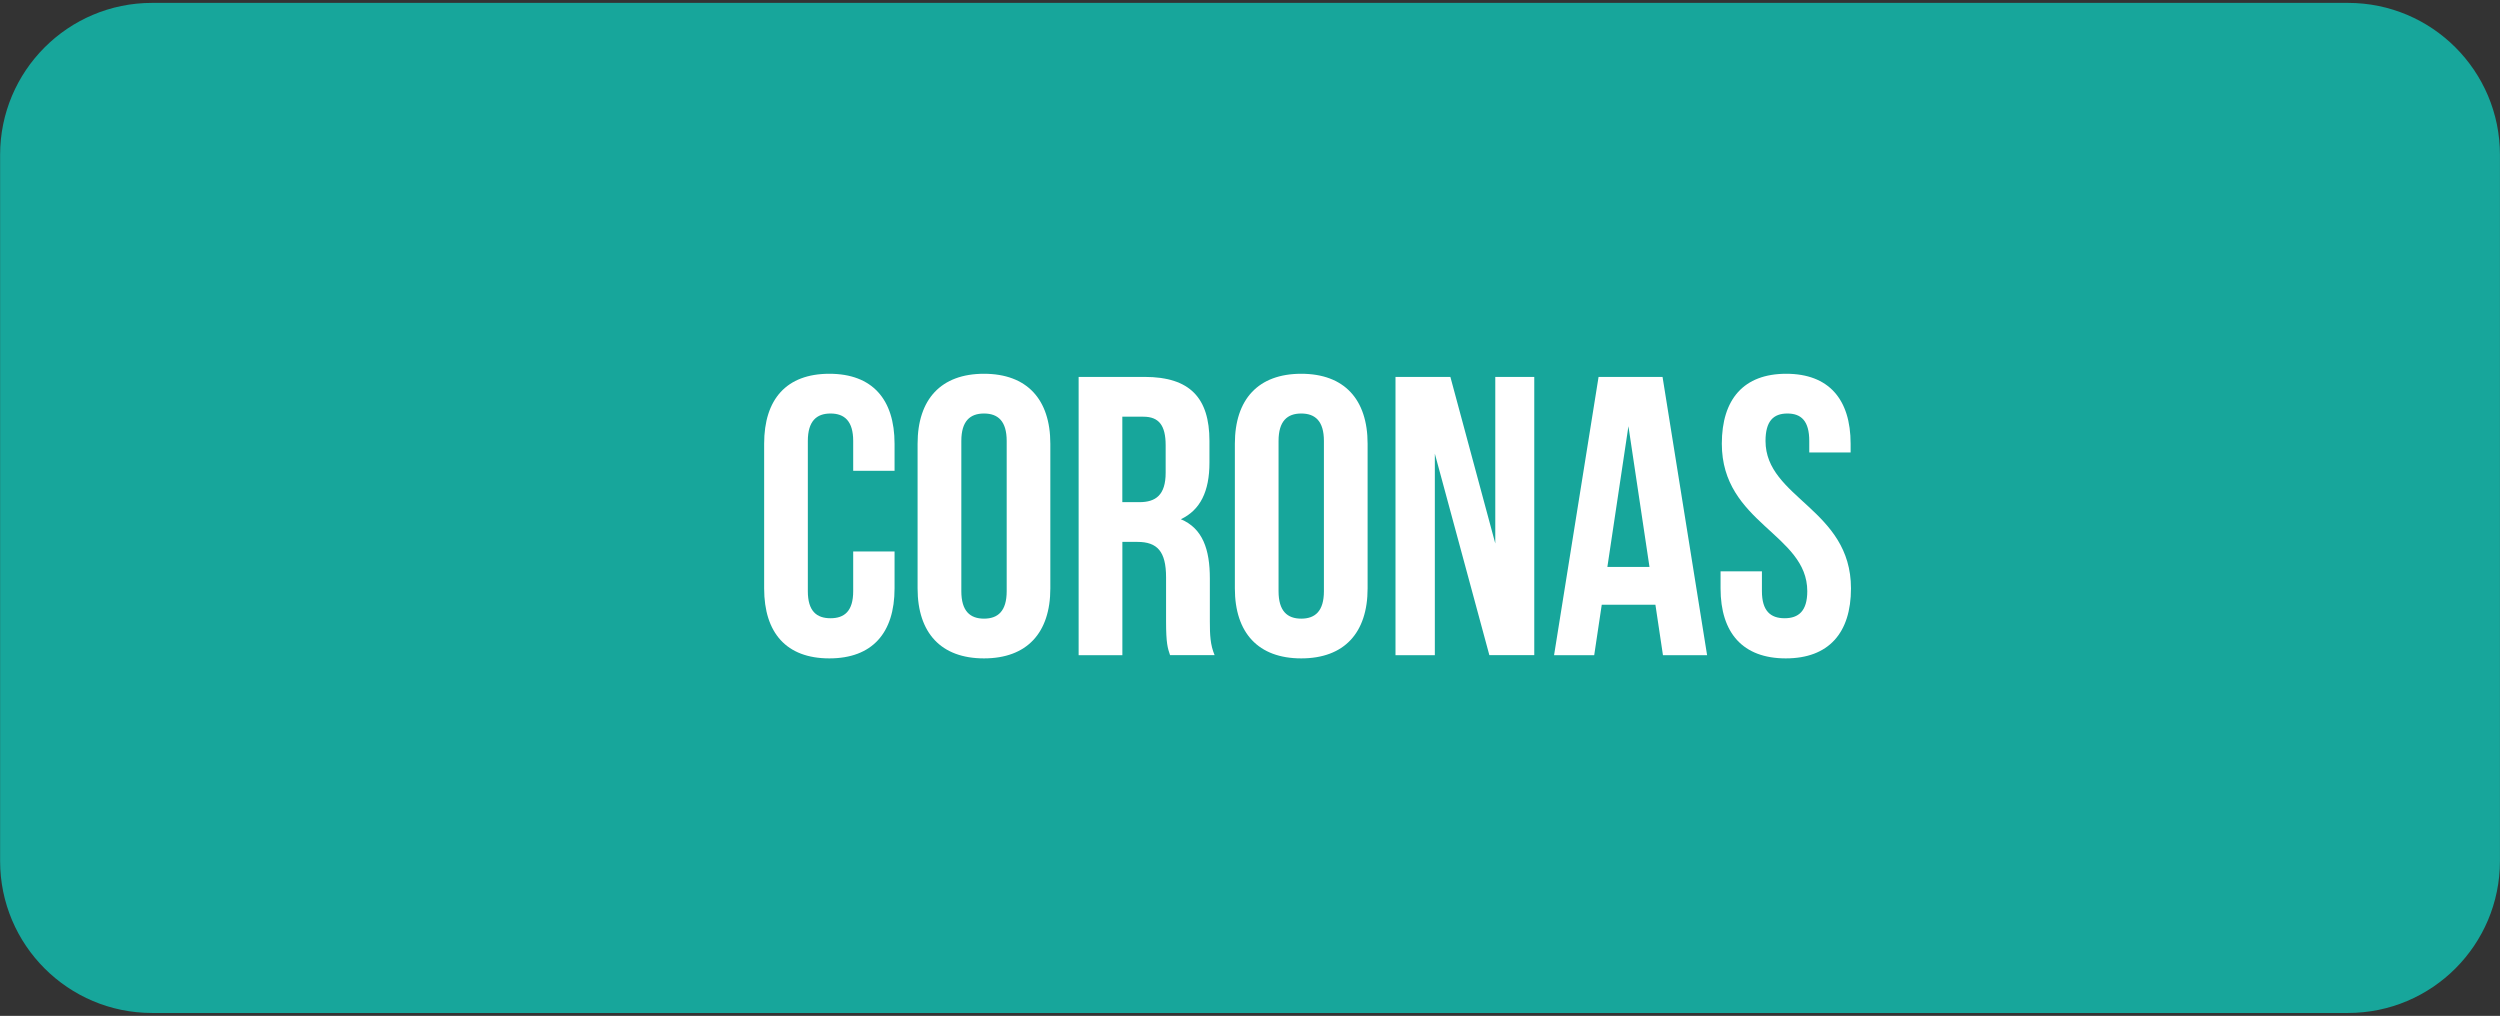 <svg xmlns="http://www.w3.org/2000/svg" xmlns:xlink="http://www.w3.org/1999/xlink" id="Layer_1" x="0px" y="0px" viewBox="0 0 493.82 200.66" style="enable-background:new 0 0 493.82 200.66;" xml:space="preserve"><rect x="0" y="0" width="493.82" height="200.66" fill="#333333" stroke="none"/><style type="text/css">	.st0{fill:#17A69B;}	.st1{fill:#FFFFFF;}</style><path class="st0" d="M463.78,0.57H30.04c-16.58,0-30.02,13.44-30.02,30.02v139.48c0,16.58,13.44,30.02,30.02,30.02h433.75 c16.58,0,30.02-13.44,30.02-30.02V30.59C493.81,14.01,480.37,0.57,463.78,0.57z"></path><g>	<path class="st1" d="M176.7,108.93v7.3c0,8.79-4.4,13.82-12.88,13.82s-12.88-5.03-12.88-13.82V87.65c0-8.79,4.4-13.82,12.88-13.82  s12.88,5.03,12.88,13.82v5.34h-8.17V87.1c0-3.93-1.73-5.42-4.48-5.42c-2.75,0-4.48,1.49-4.48,5.42v29.68  c0,3.93,1.73,5.34,4.48,5.34c2.75,0,4.48-1.41,4.48-5.34v-7.85H176.7z"></path>	<path class="st1" d="M181.25,87.65c0-8.79,4.63-13.82,13.11-13.82c8.48,0,13.11,5.03,13.11,13.82v28.58  c0,8.79-4.63,13.82-13.11,13.82c-8.48,0-13.11-5.03-13.11-13.82V87.65z M189.89,116.78c0,3.93,1.73,5.42,4.48,5.42  c2.75,0,4.48-1.49,4.48-5.42V87.1c0-3.93-1.73-5.42-4.48-5.42c-2.75,0-4.48,1.49-4.48,5.42V116.78z"></path>	<path class="st1" d="M231.12,129.42c-0.47-1.41-0.79-2.28-0.79-6.75v-8.64c0-5.1-1.73-6.99-5.65-6.99h-2.98v22.38h-8.64V74.45  h13.04c8.95,0,12.8,4.16,12.8,12.64v4.32c0,5.65-1.81,9.34-5.65,11.15c4.32,1.81,5.73,5.97,5.73,11.7v8.48  c0,2.67,0.08,4.63,0.94,6.67H231.12z M221.69,82.31v16.88h3.38c3.22,0,5.18-1.41,5.18-5.81v-5.42c0-3.93-1.33-5.65-4.4-5.65H221.69  z"></path>	<path class="st1" d="M243.92,87.65c0-8.79,4.63-13.82,13.11-13.82c8.48,0,13.11,5.03,13.11,13.82v28.58  c0,8.79-4.63,13.82-13.11,13.82c-8.48,0-13.11-5.03-13.11-13.82V87.65z M252.55,116.78c0,3.93,1.73,5.42,4.48,5.42  c2.75,0,4.48-1.49,4.48-5.42V87.1c0-3.93-1.73-5.42-4.48-5.42c-2.75,0-4.48,1.49-4.48,5.42V116.78z"></path>	<path class="st1" d="M283.42,89.61v39.81h-7.77V74.45h10.84l8.87,32.9v-32.9h7.7v54.96h-8.87L283.42,89.61z"></path>	<path class="st1" d="M337.2,129.42h-8.72l-1.49-9.97h-10.6l-1.49,9.97h-7.93l8.79-54.96h12.64L337.2,129.42z M317.5,111.99h8.32  l-4.16-27.8L317.5,111.99z"></path>	<path class="st1" d="M352.83,73.83c8.4,0,12.72,5.03,12.72,13.82v1.73h-8.17V87.1c0-3.93-1.57-5.42-4.32-5.42  c-2.75,0-4.32,1.49-4.32,5.42c0,11.31,16.88,13.43,16.88,29.13c0,8.79-4.4,13.82-12.88,13.82s-12.88-5.03-12.88-13.82v-3.38h8.17  v3.93c0,3.93,1.73,5.34,4.48,5.34s4.48-1.41,4.48-5.34c0-11.31-16.88-13.43-16.88-29.13C340.11,78.85,344.43,73.83,352.83,73.83z"></path></g></svg>